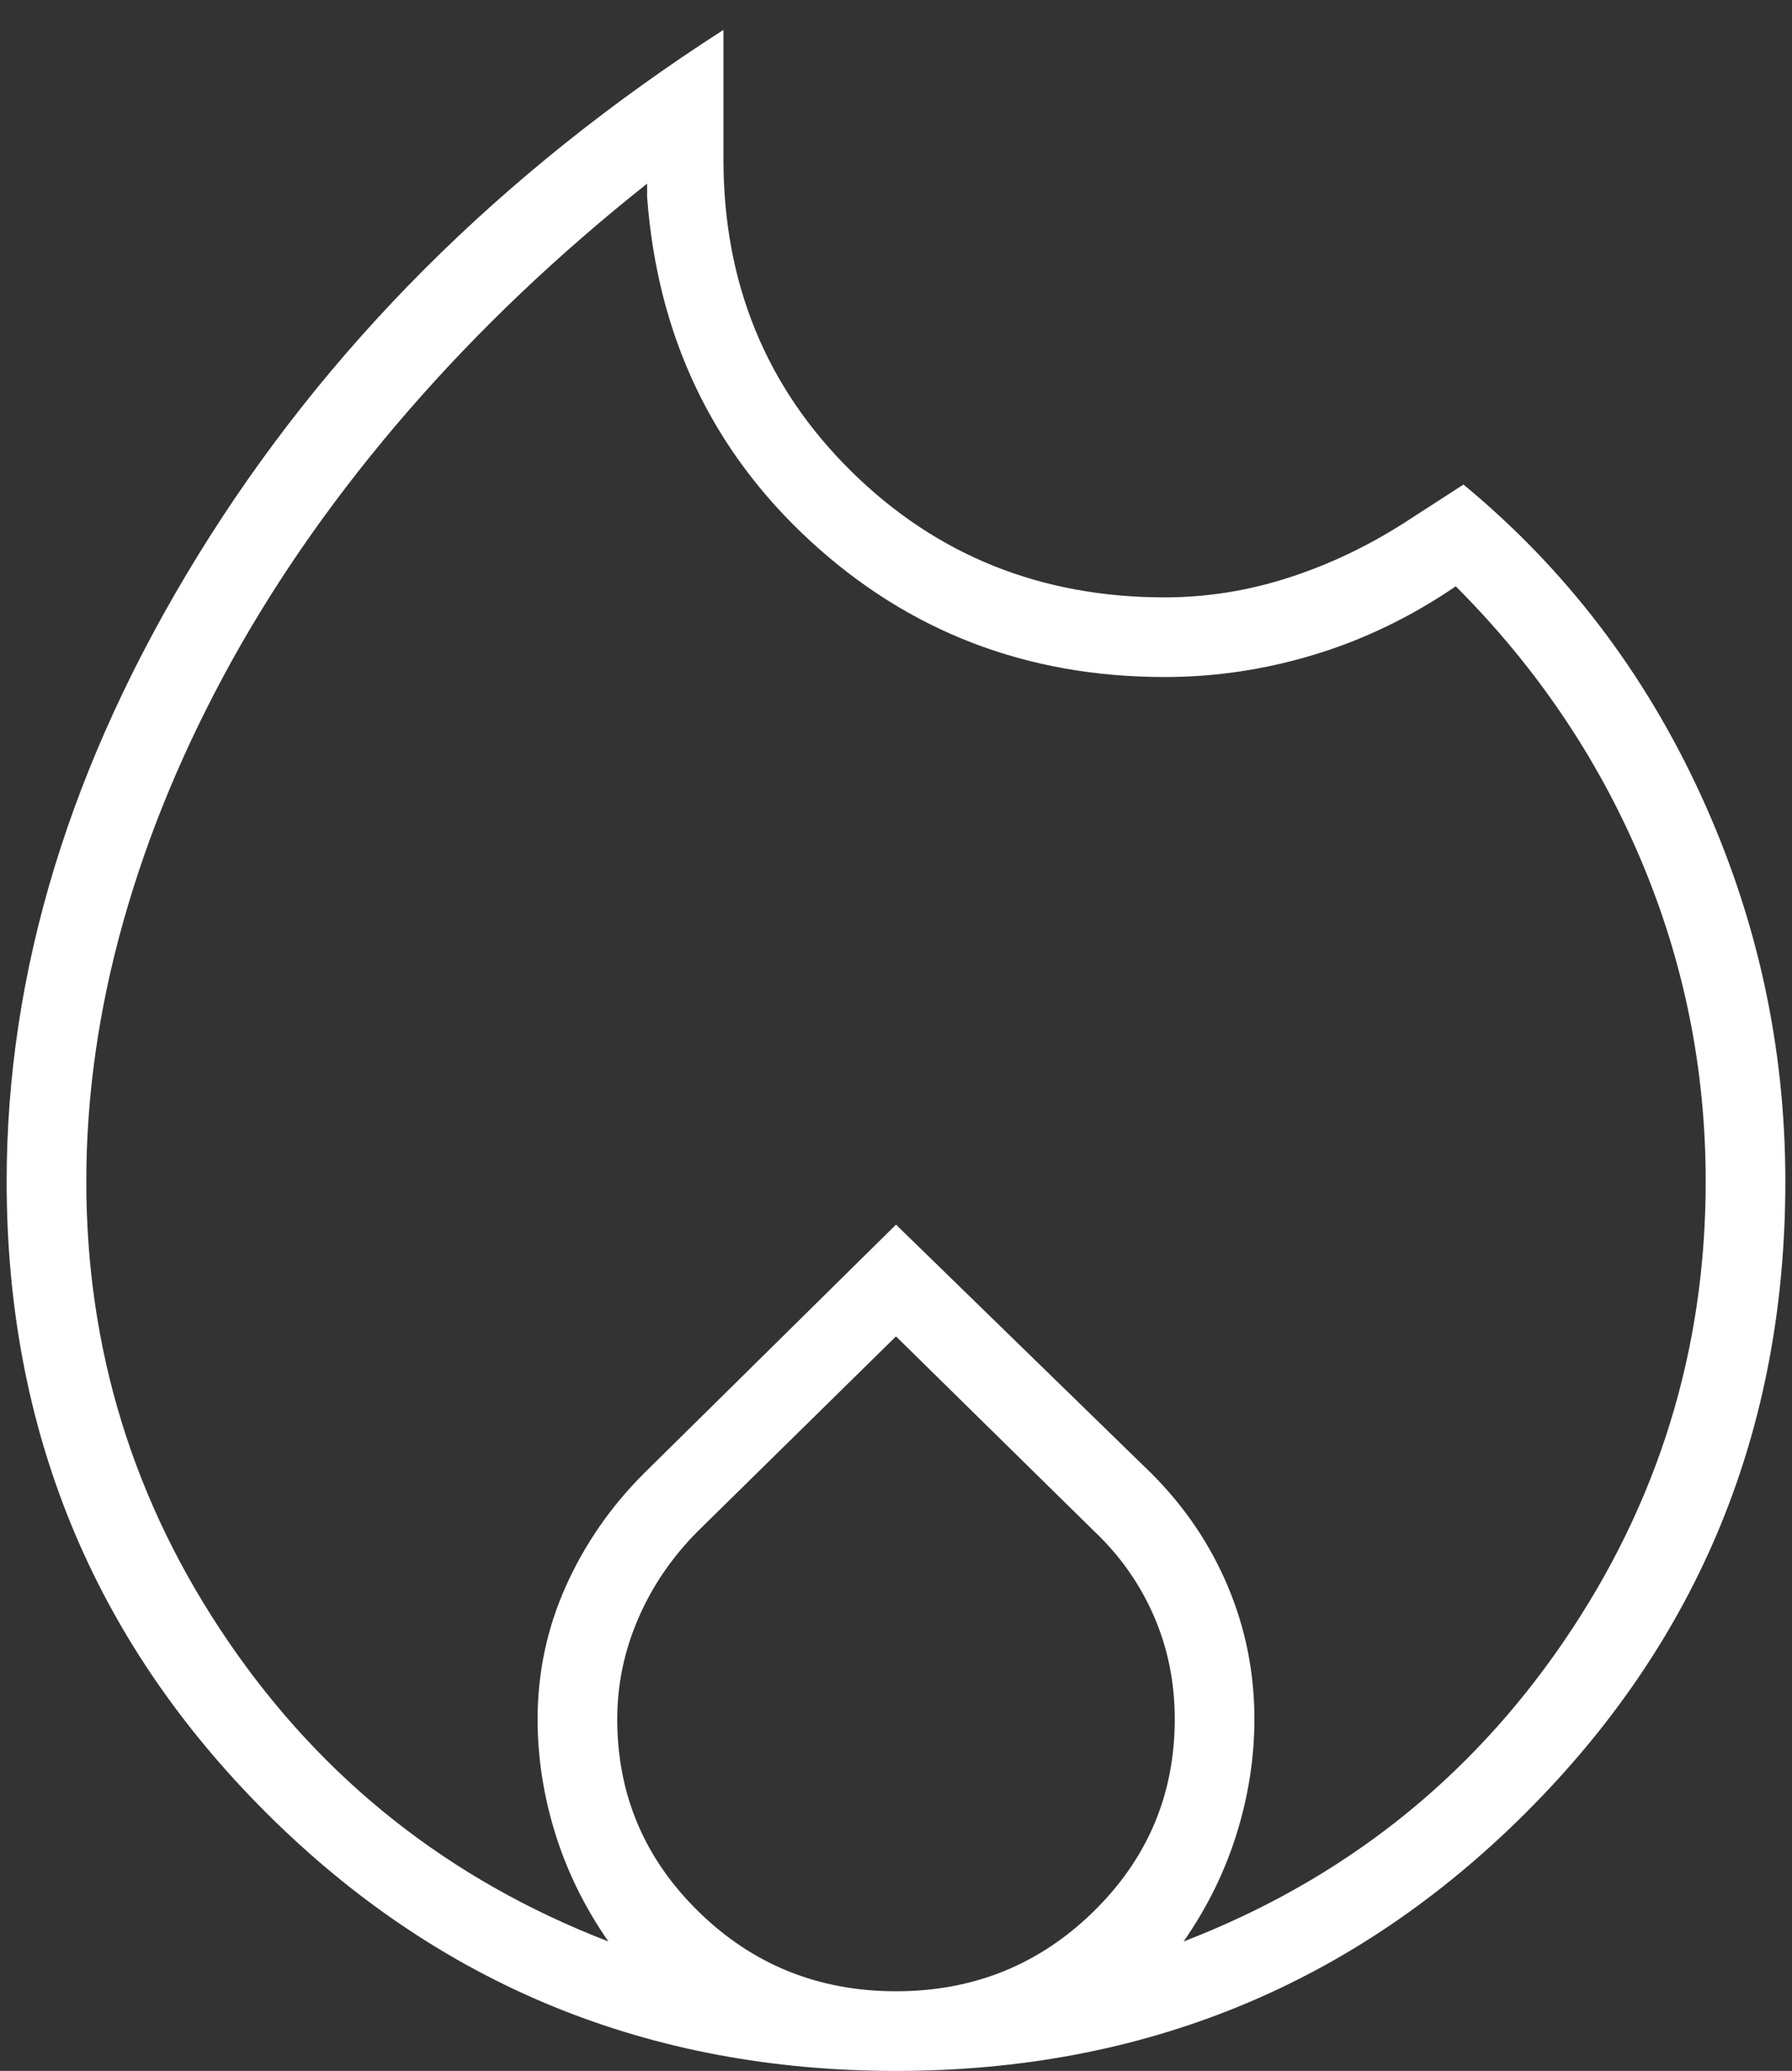 <svg xmlns="http://www.w3.org/2000/svg" width="45" height="52" viewBox="0 0 45 52" fill="none"><rect x="0" y="0" width="45" height="52" fill="#333333" stroke="none"/><path d="M2.167 29.667C2.167 33.889 3.356 37.741 5.736 41.222C8.116 44.704 11.296 47.213 15.278 48.75C14.685 47.898 14.241 46.995 13.944 46.042C13.648 45.088 13.5 44.13 13.5 43.167C13.5 42 13.736 40.889 14.208 39.833C14.681 38.778 15.333 37.833 16.167 37L22.5 30.75L28.917 37C29.75 37.833 30.389 38.778 30.833 39.833C31.278 40.889 31.5 42 31.5 43.167C31.5 44.13 31.352 45.088 31.055 46.042C30.759 46.995 30.315 47.898 29.722 48.75C33.704 47.213 36.884 44.704 39.264 41.222C41.643 37.741 42.833 33.889 42.833 29.667C42.833 26.852 42.292 24.162 41.208 21.597C40.125 19.032 38.574 16.741 36.556 14.722C35.444 15.482 34.268 16.051 33.028 16.431C31.787 16.81 30.528 17 29.25 17C25.787 17 22.819 15.861 20.347 13.583C17.875 11.306 16.509 8.426 16.25 4.944V4.611C14.009 6.389 12.009 8.292 10.25 10.319C8.491 12.347 7.014 14.44 5.819 16.597C4.625 18.755 3.717 20.935 3.097 23.139C2.477 25.343 2.167 27.518 2.167 29.667ZM22.5 33.556L17.528 38.444C16.88 39.093 16.38 39.824 16.028 40.639C15.676 41.454 15.5 42.296 15.5 43.167C15.5 45.056 16.18 46.667 17.542 48C18.903 49.333 20.555 50 22.5 50C24.444 50 26.097 49.333 27.458 48C28.819 46.667 29.5 45.056 29.5 43.167C29.5 42.241 29.324 41.375 28.972 40.569C28.62 39.764 28.12 39.056 27.472 38.444L22.5 33.556ZM18.167 0.75V4C18.167 7.111 19.236 9.722 21.375 11.833C23.514 13.944 26.139 15 29.25 15C30.305 15 31.347 14.833 32.375 14.5C33.403 14.167 34.389 13.694 35.333 13.083L36.75 12.167C39.306 14.278 41.292 16.875 42.708 19.958C44.125 23.042 44.833 26.278 44.833 29.667C44.833 35.889 42.667 41.167 38.333 45.5C34 49.833 28.722 52 22.5 52C16.278 52 11 49.833 6.667 45.5C2.333 41.167 0.167 35.889 0.167 29.667C0.167 24.389 1.768 19.148 4.972 13.944C8.176 8.741 12.574 4.343 18.167 0.75Z" fill="white"></path></svg>